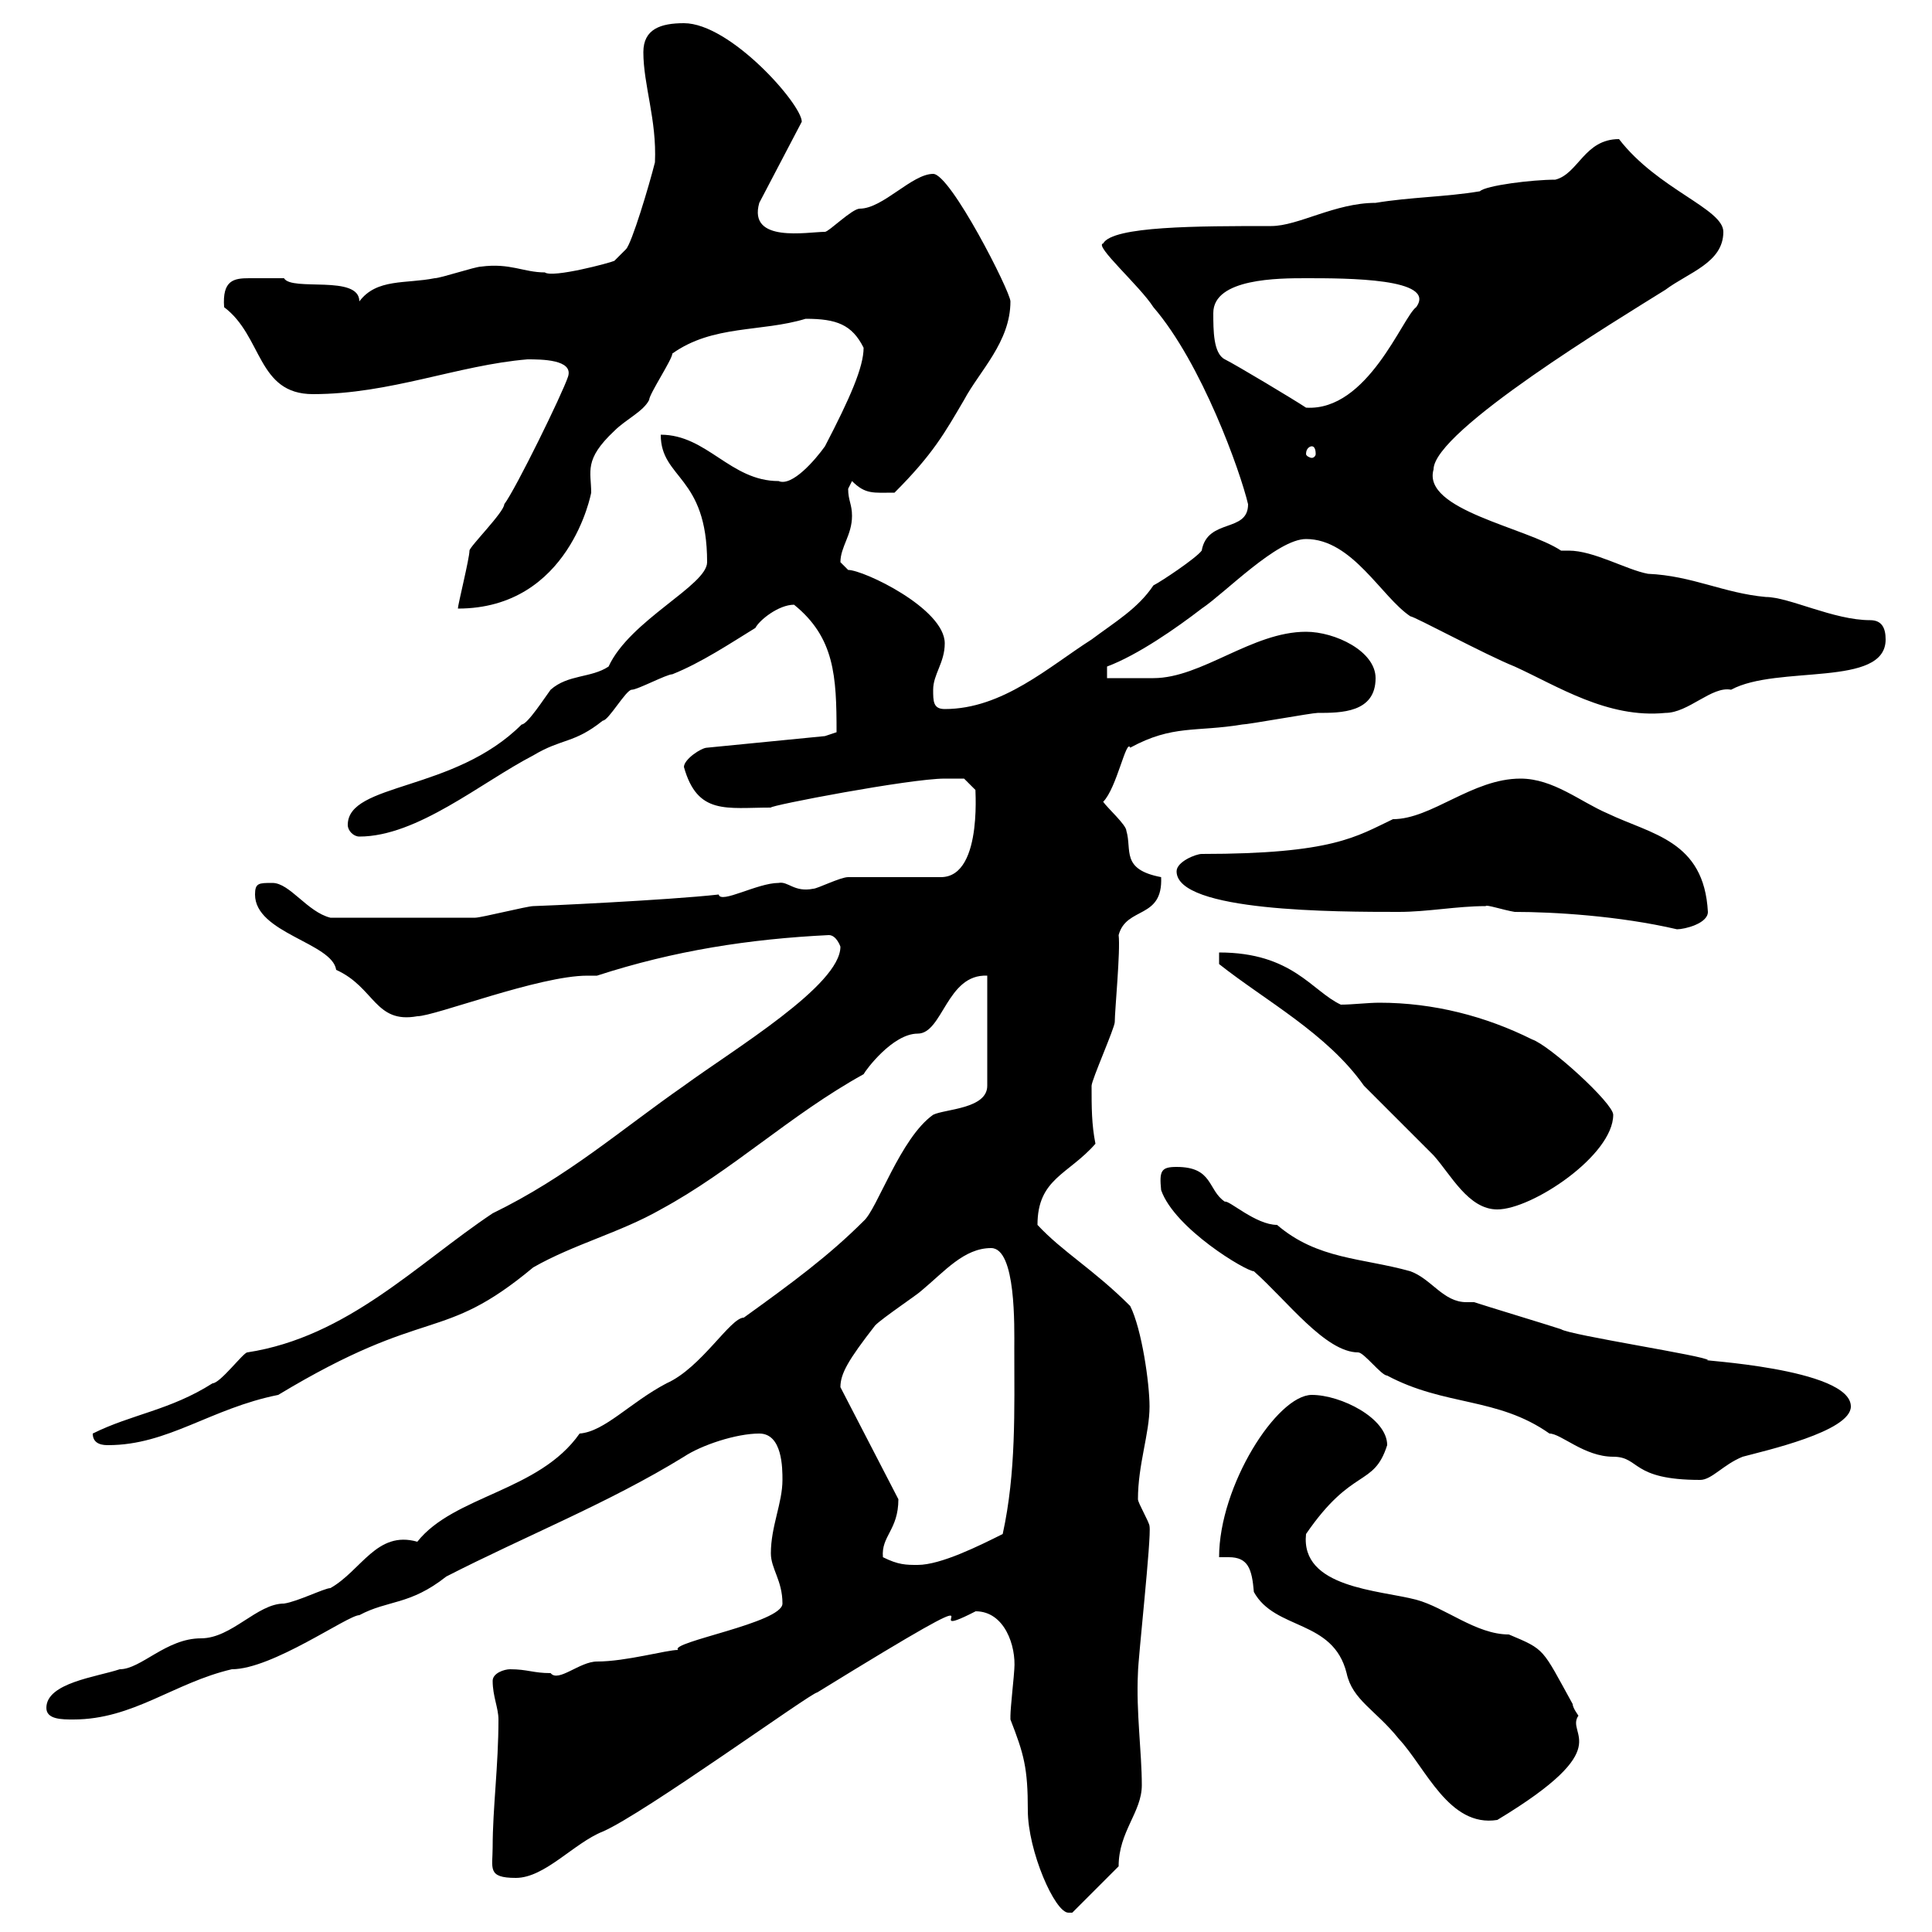 <svg xmlns="http://www.w3.org/2000/svg" xmlns:xlink="http://www.w3.org/1999/xlink" width="300" height="300"><path d="M156.90 267C159 272.40 159.60 274.50 159.60 281.10C159.60 287.40 163.80 297 165.90 297C165.90 297 166.50 297 166.50 297L173.70 289.80C173.70 284.40 177.30 281.40 177.30 277.20C177.30 272.10 176.40 265.80 176.70 259.80C176.70 257.70 178.80 238.80 178.50 237C178.50 236.40 176.70 233.40 176.70 232.80C176.70 227.40 178.50 222.60 178.50 218.40C178.50 214.80 177.30 206.40 175.50 202.80C169.80 197.10 165 194.40 161.10 190.20C161.10 183 165.90 182.40 170.10 177.60C169.50 174.60 169.50 171.90 169.50 168.60C169.50 167.70 173.10 159.60 173.10 158.70C173.10 156.90 174 147.60 173.70 145.20C174.90 140.70 180.60 142.80 180.30 136.20C174 135 175.80 132 174.90 129C174.90 128.10 171.90 125.40 171.30 124.50C173.40 122.40 174.90 114.60 175.50 116.10C182.10 112.50 185.70 113.70 192.90 112.50C193.80 112.50 203.70 110.70 204.60 110.70C208.20 110.70 213.60 110.70 213.60 105.30C213.60 101.10 207.30 98.10 202.80 98.10C194.40 98.10 186.60 105.30 179.10 105.30C178.50 105.30 173.10 105.30 171.90 105.30L171.90 103.50C176.70 101.70 182.70 97.50 186.60 94.50C190.20 92.10 198.30 83.70 202.80 83.70C210 83.70 214.50 92.70 219 95.70C219.60 95.70 230.70 101.70 235.20 103.50C241.80 106.50 249.60 111.60 258.60 110.70C262.20 110.70 265.80 106.50 268.80 107.10C276 103.20 292.80 106.80 292.80 99.30C292.80 97.50 292.20 96.30 290.40 96.30C284.70 96.30 277.80 92.70 274.20 92.70C267.60 92.10 262.80 89.40 255.90 89.10C252.60 88.50 247.50 85.50 243.60 85.50C243.30 85.50 243 85.50 242.40 85.50C237 81.90 220.80 79.20 222.60 72.90C222.60 66.90 251.40 49.50 258.60 45C262.20 42.30 267.60 40.80 267.60 36C267.60 32.40 257.40 29.40 251.40 21.60C246 21.60 245.10 27 241.50 27.90C237.90 27.90 230.70 28.80 229.80 29.70C224.40 30.60 219 30.60 213.60 31.50C207.30 31.50 201.60 35.10 197.40 35.10C186 35.10 172.80 35.10 171.30 37.80C169.80 38.10 177 44.40 179.10 47.70C186.60 56.40 192.60 73.20 193.80 78.30C193.80 82.80 187.50 80.40 186.60 85.50C185.70 86.70 180.30 90.30 179.10 90.90C176.70 94.50 173.10 96.60 169.50 99.30C162.90 103.50 155.70 110.10 146.70 110.10C144.90 110.10 144.90 108.90 144.90 107.10C144.90 104.70 146.70 102.90 146.70 99.90C146.70 94.50 134.10 88.50 131.70 88.50C131.70 88.50 130.50 87.30 130.50 87.30C130.50 84.90 132.30 83.10 132.30 80.10C132.30 78.30 131.70 77.70 131.70 75.90C131.70 75.90 132.30 74.70 132.30 74.70C134.40 76.80 135.60 76.50 138.90 76.50C144.90 70.50 146.70 67.20 149.70 62.10C152.10 57.60 156.90 53.10 156.90 46.80C156.90 45.30 147.60 27 144.90 27C141.60 27 137.10 32.40 133.50 32.40C132.30 32.40 128.70 36 128.10 36C125.40 36 116.10 37.80 117.90 31.50L124.50 18.90C124.50 16.20 113.40 3.60 106.20 3.60C102.60 3.60 99.90 4.50 99.90 8.10C99.90 13.20 102 18.60 101.70 25.20C100.80 28.80 98.10 37.80 97.20 38.70L95.40 40.50C94.80 40.80 85.80 43.20 84.60 42.30C81.30 42.30 79.20 40.80 74.70 41.40C73.80 41.40 68.40 43.20 67.50 43.20C63 44.10 58.50 43.20 55.80 46.80C55.80 42.60 45.30 45.30 44.10 43.20C43.50 43.20 40.50 43.20 38.70 43.20C36.30 43.20 34.50 43.50 34.80 47.70C40.80 52.20 39.90 61.20 48.60 61.20C60.60 61.20 71.10 56.70 81.90 55.80C84 55.80 89.10 55.80 88.20 58.50C87.30 61.20 80.10 75.90 78.30 78.30C78.30 79.50 72.90 84.90 72.90 85.50C72.90 86.70 71.10 93.90 71.10 94.50C88.50 94.50 91.80 76.50 91.80 76.50C91.80 73.20 90.60 71.40 95.40 66.90C97.20 65.10 99.90 63.90 100.80 62.10C100.80 61.20 104.40 55.80 104.40 54.90C110.70 50.40 118.20 51.60 125.10 49.50C129.90 49.50 132.30 50.40 134.10 54C134.10 57 132 61.80 128.10 69.30C126.60 71.40 123 75.60 120.90 74.70C113.40 74.70 109.80 67.50 102.60 67.50C102.60 74.40 109.80 73.80 109.80 87.30C109.80 90.90 97.80 96.30 94.50 103.50C91.80 105.30 88.20 104.70 85.50 107.10C84.60 108.30 81.90 112.50 81 112.50C70.50 123 54 121.50 54 128.10C54 129 54.90 129.90 55.80 129.90C64.80 129.90 74.70 121.50 82.80 117.30C87.30 114.60 89.10 115.50 93.60 111.90C94.50 111.90 97.20 107.10 98.10 107.10C99 107.10 103.50 104.70 104.40 104.70C108.90 102.90 113.40 99.90 117.30 97.50C117.90 96.30 120.90 93.90 123.30 93.90C129.60 99 129.90 105 129.90 113.70L128.10 114.30L109.80 116.10C108.90 116.10 106.20 117.90 106.20 119.10C108.30 126.60 112.80 125.40 119.70 125.40C119.40 125.10 141.30 120.90 146.70 120.90C147.90 120.90 149.70 120.90 149.70 120.90L151.50 122.70C151.20 120.60 153 136.20 146.10 136.20C144.30 136.20 133.50 136.20 131.70 136.20C130.50 136.20 126.90 138 126.30 138C123.30 138.60 122.40 136.80 120.90 137.10C117.60 137.10 111.90 140.40 111.60 138.90C103.50 139.80 83.70 140.70 82.80 140.70C81.90 140.70 74.70 142.50 73.80 142.50C69.30 142.50 60.60 142.50 51.30 142.50C47.70 141.60 45 137.10 42.30 137.10C40.20 137.10 39.60 137.10 39.60 138.90C39.60 144.90 51.60 146.40 52.20 150.60C58.20 153.30 58.20 159 64.80 157.80C67.50 157.80 83.70 151.50 91.20 151.50C91.80 151.50 92.40 151.50 92.70 151.50C104.70 147.60 116.40 145.80 128.70 145.20C129.90 145.20 130.50 147 130.50 147C130.50 153 114 162.90 106.20 168.60C96.30 175.50 88.20 182.70 76.50 188.40C64.80 196.20 54 207.60 38.40 210C37.80 210 34.20 214.80 33 214.80C26.40 219 20.40 219.60 14.40 222.60C14.40 224.40 16.20 224.40 16.80 224.40C26.10 224.40 32.70 218.70 43.20 216.60C66.60 202.50 68.40 208.80 82.80 196.80C89.10 193.20 96.30 191.40 102.60 187.80C113.70 181.80 122.70 173.10 134.10 166.80C134.40 166.20 138.60 160.50 142.50 160.50C146.40 160.50 147 151.20 153.30 151.50L153.30 168.60C153.30 172.20 146.70 172.20 144.90 173.10C139.80 176.70 136.20 187.80 134.10 189.60C128.70 195 123 199.20 115.50 204.60C113.40 204.60 108.90 212.40 103.50 214.80C97.80 217.80 93.90 222.30 90 222.60C83.70 231.60 70.50 232.20 64.80 239.40C58.50 237.60 56.10 243.90 51.30 246.60C50.40 246.60 46.20 248.70 44.10 249C39.90 249 36 254.40 31.20 254.40C25.80 254.40 21.90 259.20 18.60 259.20C15 260.40 7.20 261.30 7.20 265.20C7.20 267 9.60 267 11.40 267C20.70 267 27 261.30 36 259.20C42.30 259.20 54 250.80 55.80 250.80C60.30 248.40 63.60 249.30 69.30 244.80C81.60 238.50 94.50 233.40 106.20 226.20C108.90 224.40 114.30 222.60 117.90 222.60C121.50 222.60 121.50 228 121.50 229.80C121.50 233.40 119.70 237 119.70 241.20C119.70 243.60 121.50 245.40 121.50 249C121.50 252 103.80 255 105.30 256.20C103.50 256.20 97.20 258 92.70 258C90 258 86.70 261.30 85.50 259.80C82.80 259.80 81.90 259.20 79.20 259.20C78.30 259.20 76.50 259.80 76.50 261C76.50 263.40 77.40 265.20 77.40 267C77.40 274.20 76.50 280.80 76.50 286.80C76.50 290.10 75.60 291.60 80.10 291.60C84.60 291.60 89.10 286.20 93.60 284.40C99.90 281.70 126 262.80 126.90 262.80C160.50 242.10 140.40 255.90 151.50 250.20C156 250.20 157.80 255.60 157.50 259.20C157.50 259.80 156.90 265.20 156.90 266.40C156.90 266.40 156.90 266.40 156.90 267ZM189.30 241.80C189.30 241.80 189.90 241.80 190.80 241.80C193.80 241.80 194.40 243.60 194.70 247.20C198 253.20 207 251.40 209.10 259.80C210 264 213.60 265.50 217.20 270C221.40 274.50 225 283.80 232.50 282.60C251.40 271.20 243 269.40 245.10 266.40C245.10 266.40 244.20 265.20 244.20 264.60C239.40 255.90 240 256.20 234.30 253.80C229.20 253.80 224.40 249.60 219.90 248.40C214.20 246.90 201.90 246.60 202.80 238.20C210 227.70 213.30 231 215.40 224.40C215.40 220.20 208.20 216.60 203.70 216.60C198.30 216.60 189.30 230.70 189.30 241.80ZM137.10 241.80C136.80 238.50 139.50 237.60 139.50 232.80L130.50 215.40C130.50 213.30 131.70 211.20 135.90 205.80C137.10 204.60 142.50 201 143.10 200.40C146.70 197.40 149.70 193.80 153.90 193.80C157.80 193.80 157.50 206.10 157.50 209.40C157.50 219 157.80 228.60 155.70 238.20C152.10 240 146.10 243 142.50 243C140.70 243 139.50 243 137.10 241.80ZM180.30 184.80C182.40 190.80 193.50 197.40 194.70 197.40C199.80 201.90 205.80 210 210.90 210C211.80 210 214.50 213.60 215.40 213.60C224.40 218.40 232.50 216.90 240.60 222.60C242.40 222.60 246 226.20 250.50 226.20C254.70 226.20 253.20 229.80 264 229.80C265.80 229.80 267.60 227.40 270.60 226.20C273.90 225.30 287.40 222.30 287.40 218.40C287.40 212.40 262.80 211.20 265.20 211.20C265.20 210.60 243.60 207.30 242.40 206.40C240.60 205.80 230.70 202.80 228.90 202.20C228.60 202.20 228 202.20 227.70 202.20C224.10 202.20 222.30 198.60 219 197.40C211.50 195.30 204.60 195.60 198.30 190.20C195 190.20 190.80 186.30 190.20 186.60C187.50 184.80 188.40 181.20 182.70 181.20C180.30 181.20 180 181.80 180.30 184.80ZM189.30 147.90L189.30 149.70C196.50 155.40 206.10 160.50 211.80 168.60C212.70 169.50 221.70 178.50 222.60 179.40C225.30 182.40 228 187.80 232.50 187.80C237.90 187.80 250.50 179.40 250.50 173.10C250.50 171.30 240.60 162.30 237.90 161.40C230.70 157.80 222.60 155.70 214.20 155.70C212.40 155.70 210 156 208.20 156C203.70 153.90 200.70 147.90 189.30 147.90ZM230.70 140.70C230.70 140.40 233.40 141.30 235.20 141.60C241.20 141.60 251.40 142.20 260.40 144.30C261.60 144.30 265.20 143.40 265.20 141.60C264.60 130.50 256.50 129.60 249.60 126.30C245.40 124.50 241.20 120.90 236.10 120.90C228.60 120.90 222.30 127.20 216.30 127.20C210.60 129.90 207 132.60 186.60 132.60C185.70 132.60 182.70 133.80 182.70 135.30C182.70 141.60 207.60 141.60 217.20 141.60C221.70 141.60 226.20 140.70 230.70 140.70ZM203.70 69.30C204 69.30 204.30 69.60 204.30 70.50C204.30 70.80 204 71.10 203.70 71.10C203.40 71.10 202.80 70.80 202.80 70.50C202.80 69.60 203.40 69.30 203.70 69.30ZM188.40 48.60C188.40 43.20 198.60 43.20 202.80 43.20C209.10 43.20 223.20 43.20 219.90 47.70C217.80 49.20 212.40 63.90 202.80 63.30C201 62.10 192 56.70 190.20 55.80C188.40 54.90 188.40 51.30 188.40 48.60Z"/></svg>